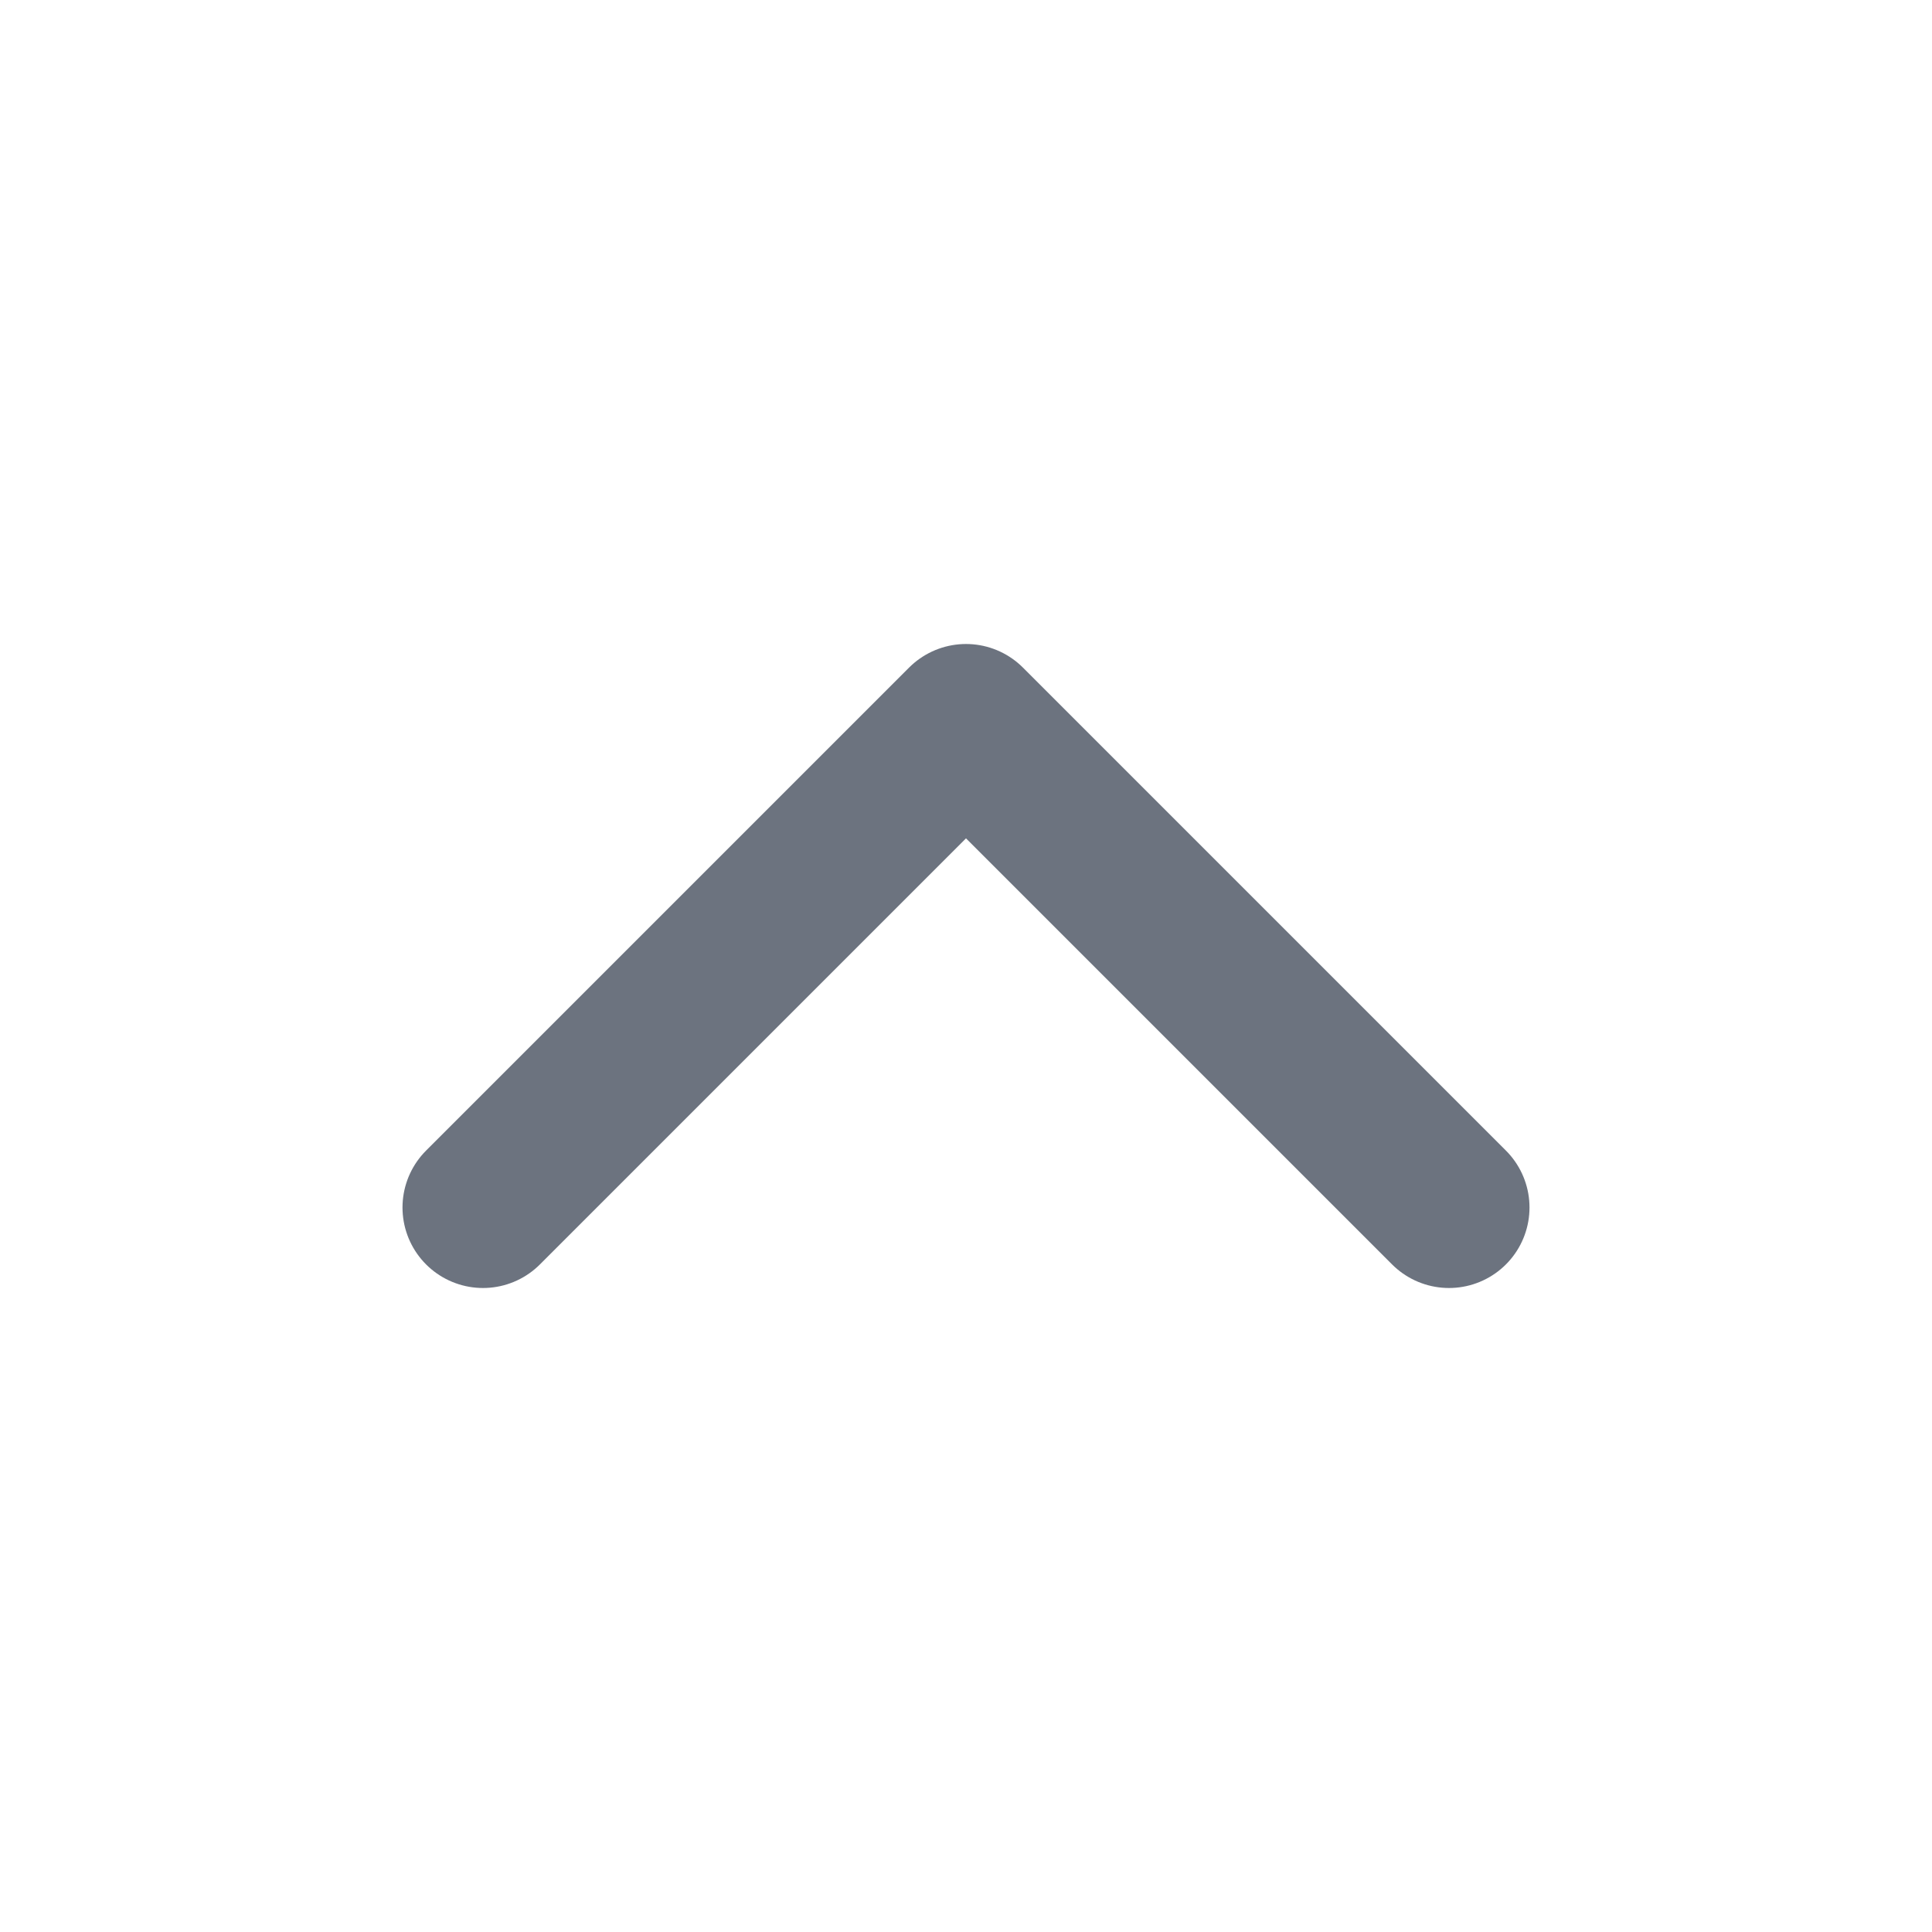 <svg width="24" height="24" viewBox="0 0 24 24" fill="none" xmlns="http://www.w3.org/2000/svg">
<path d="M18 15L12 9L6 15" stroke="#6C737F" stroke-width="2" stroke-linecap="round" stroke-linejoin="round"/>
</svg>
